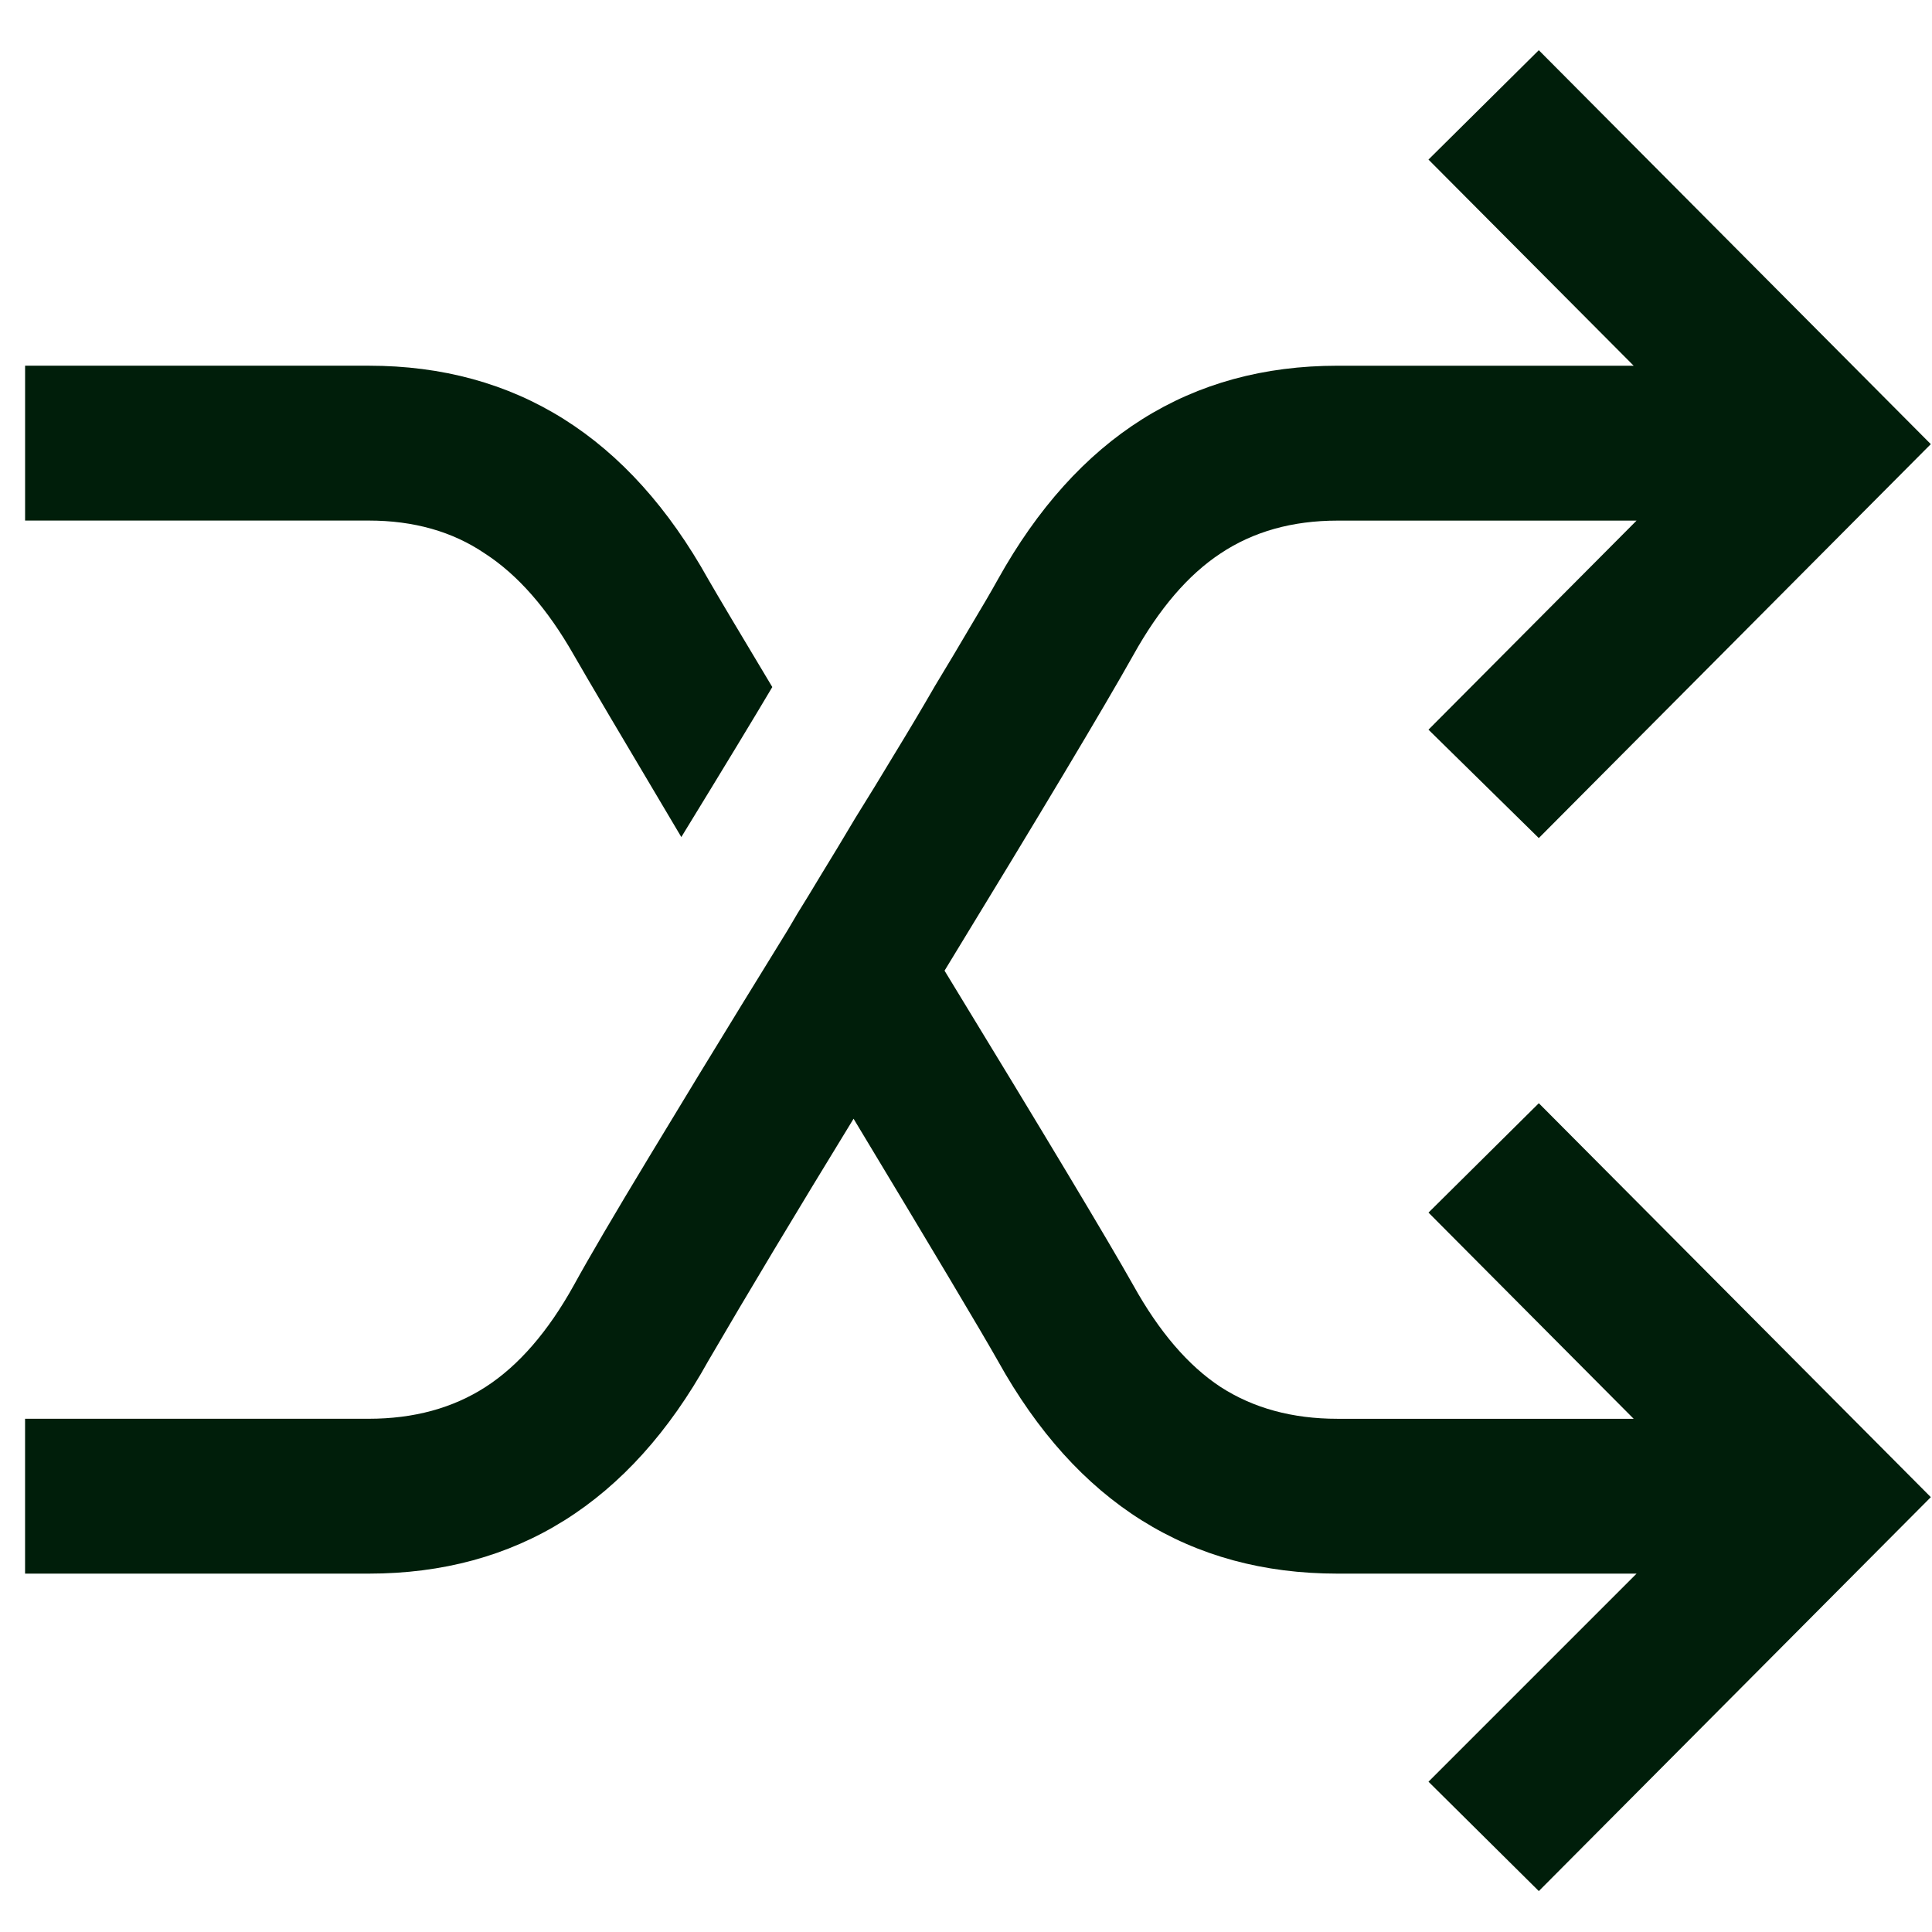 <svg fill="none" height="77" viewBox="0 0 77 77" width="77" xmlns="http://www.w3.org/2000/svg"><path d="m56.933 48.328 4.397-4.359 15.623 15.7-15.623 15.7-4.397-4.359 8.293-8.293h-11.919c-5.889 0-10.402-2.829-13.54-8.486-.669-1.183-2.584-4.397-5.748-9.644-2.314 3.78-4.243 6.995-5.786 9.644-3.137 5.657-7.651 8.486-13.54 8.486h-13.694v-6.172h13.694c1.8 0 3.356-.424 4.668-1.273 1.312-.849 2.482-2.199 3.51-4.05.592-1.08 1.594-2.79 3.009-5.13 1.414-2.34 2.636-4.346 3.664-6.018 1.029-1.672 1.646-2.675 1.852-3.009l.386-.656c.257-.411.579-.939.964-1.581.411-.669.862-1.414 1.35-2.237.514-.823 1.042-1.685 1.581-2.584.566-.926 1.093-1.813 1.582-2.662.514-.849.99-1.646 1.427-2.392.463-.771.823-1.389 1.08-1.852 3.163-5.683 7.676-8.525 13.54-8.525h11.804l-8.178-8.216 4.397-4.359 15.623 15.7-15.623 15.7-4.397-4.32 8.293-8.332h-11.919c-1.8 0-3.356.437-4.667 1.312-1.286.849-2.443 2.199-3.472 4.05-1.183 2.109-3.69 6.3-7.522 12.575 3.986 6.532 6.493 10.711 7.522 12.537 1.029 1.852 2.186 3.202 3.472 4.05 1.312.849 2.867 1.273 4.667 1.273h11.804zm-34.061-22.219c-1.054-1.852-2.237-3.202-3.549-4.05-1.286-.874-2.829-1.312-4.629-1.312h-13.694v-6.172h13.694c5.863 0 10.377 2.842 13.54 8.525.386.669 1.234 2.096 2.546 4.282-.669 1.131-1.877 3.124-3.626 5.979-2.34-3.934-3.767-6.352-4.282-7.252z" fill="#001e0a"/></svg>